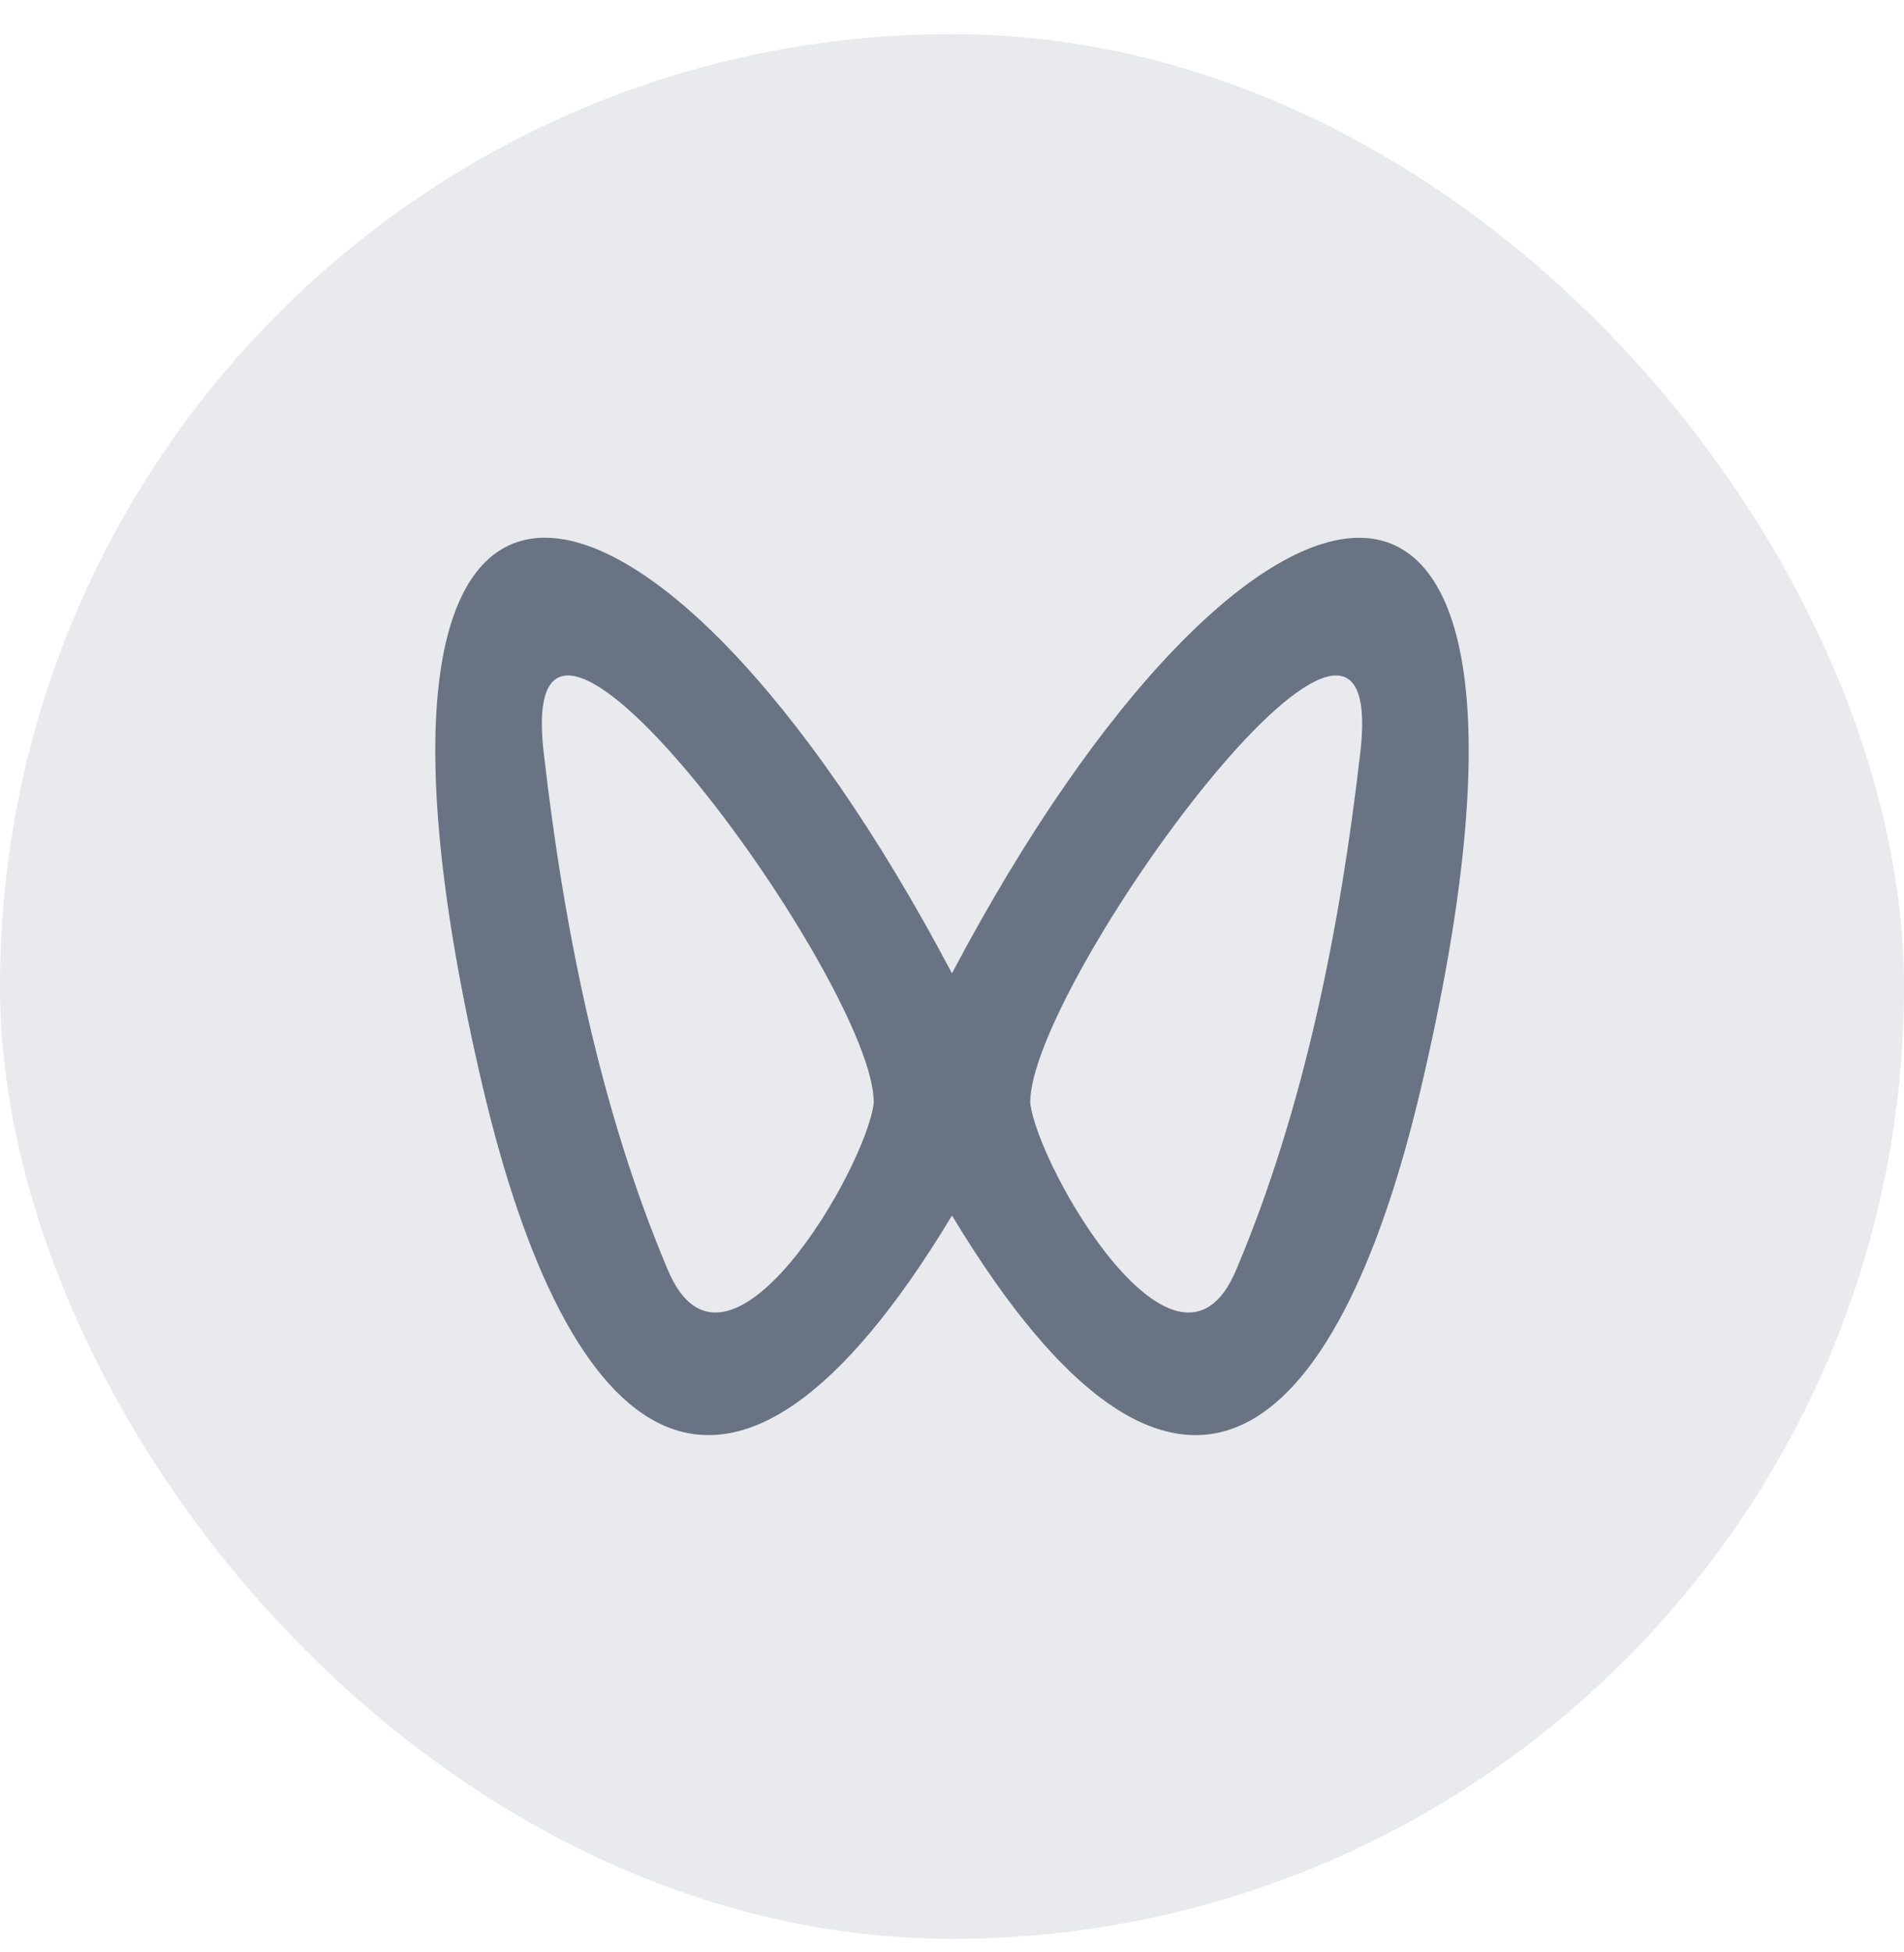 <svg width="40" height="41" viewBox="0 0 40 41" fill="none" xmlns="http://www.w3.org/2000/svg">
<rect y="0.715" width="40" height="40" rx="20" fill="#68778D" fill-opacity="0.15"/>
<path d="M28.579 15.792C28.16 19.448 27.408 23.272 25.967 26.675C24.733 29.59 21.799 24.513 21.644 23.162C21.608 20.715 29.215 10.224 28.579 15.792ZM14.033 26.675C12.592 23.272 11.838 19.448 11.421 15.792C10.786 10.224 18.393 20.715 18.356 23.162C18.201 24.512 15.267 29.59 14.033 26.675ZM20 20.441C13.74 8.585 6.454 7.115 10.14 22.817C11.904 30.33 15.259 33.394 20 25.526C24.741 33.394 28.097 30.33 29.86 22.818C33.546 7.117 26.261 8.588 20 20.439V20.441Z" fill="#4A5568" fill-opacity="0.8"/>
</svg>
